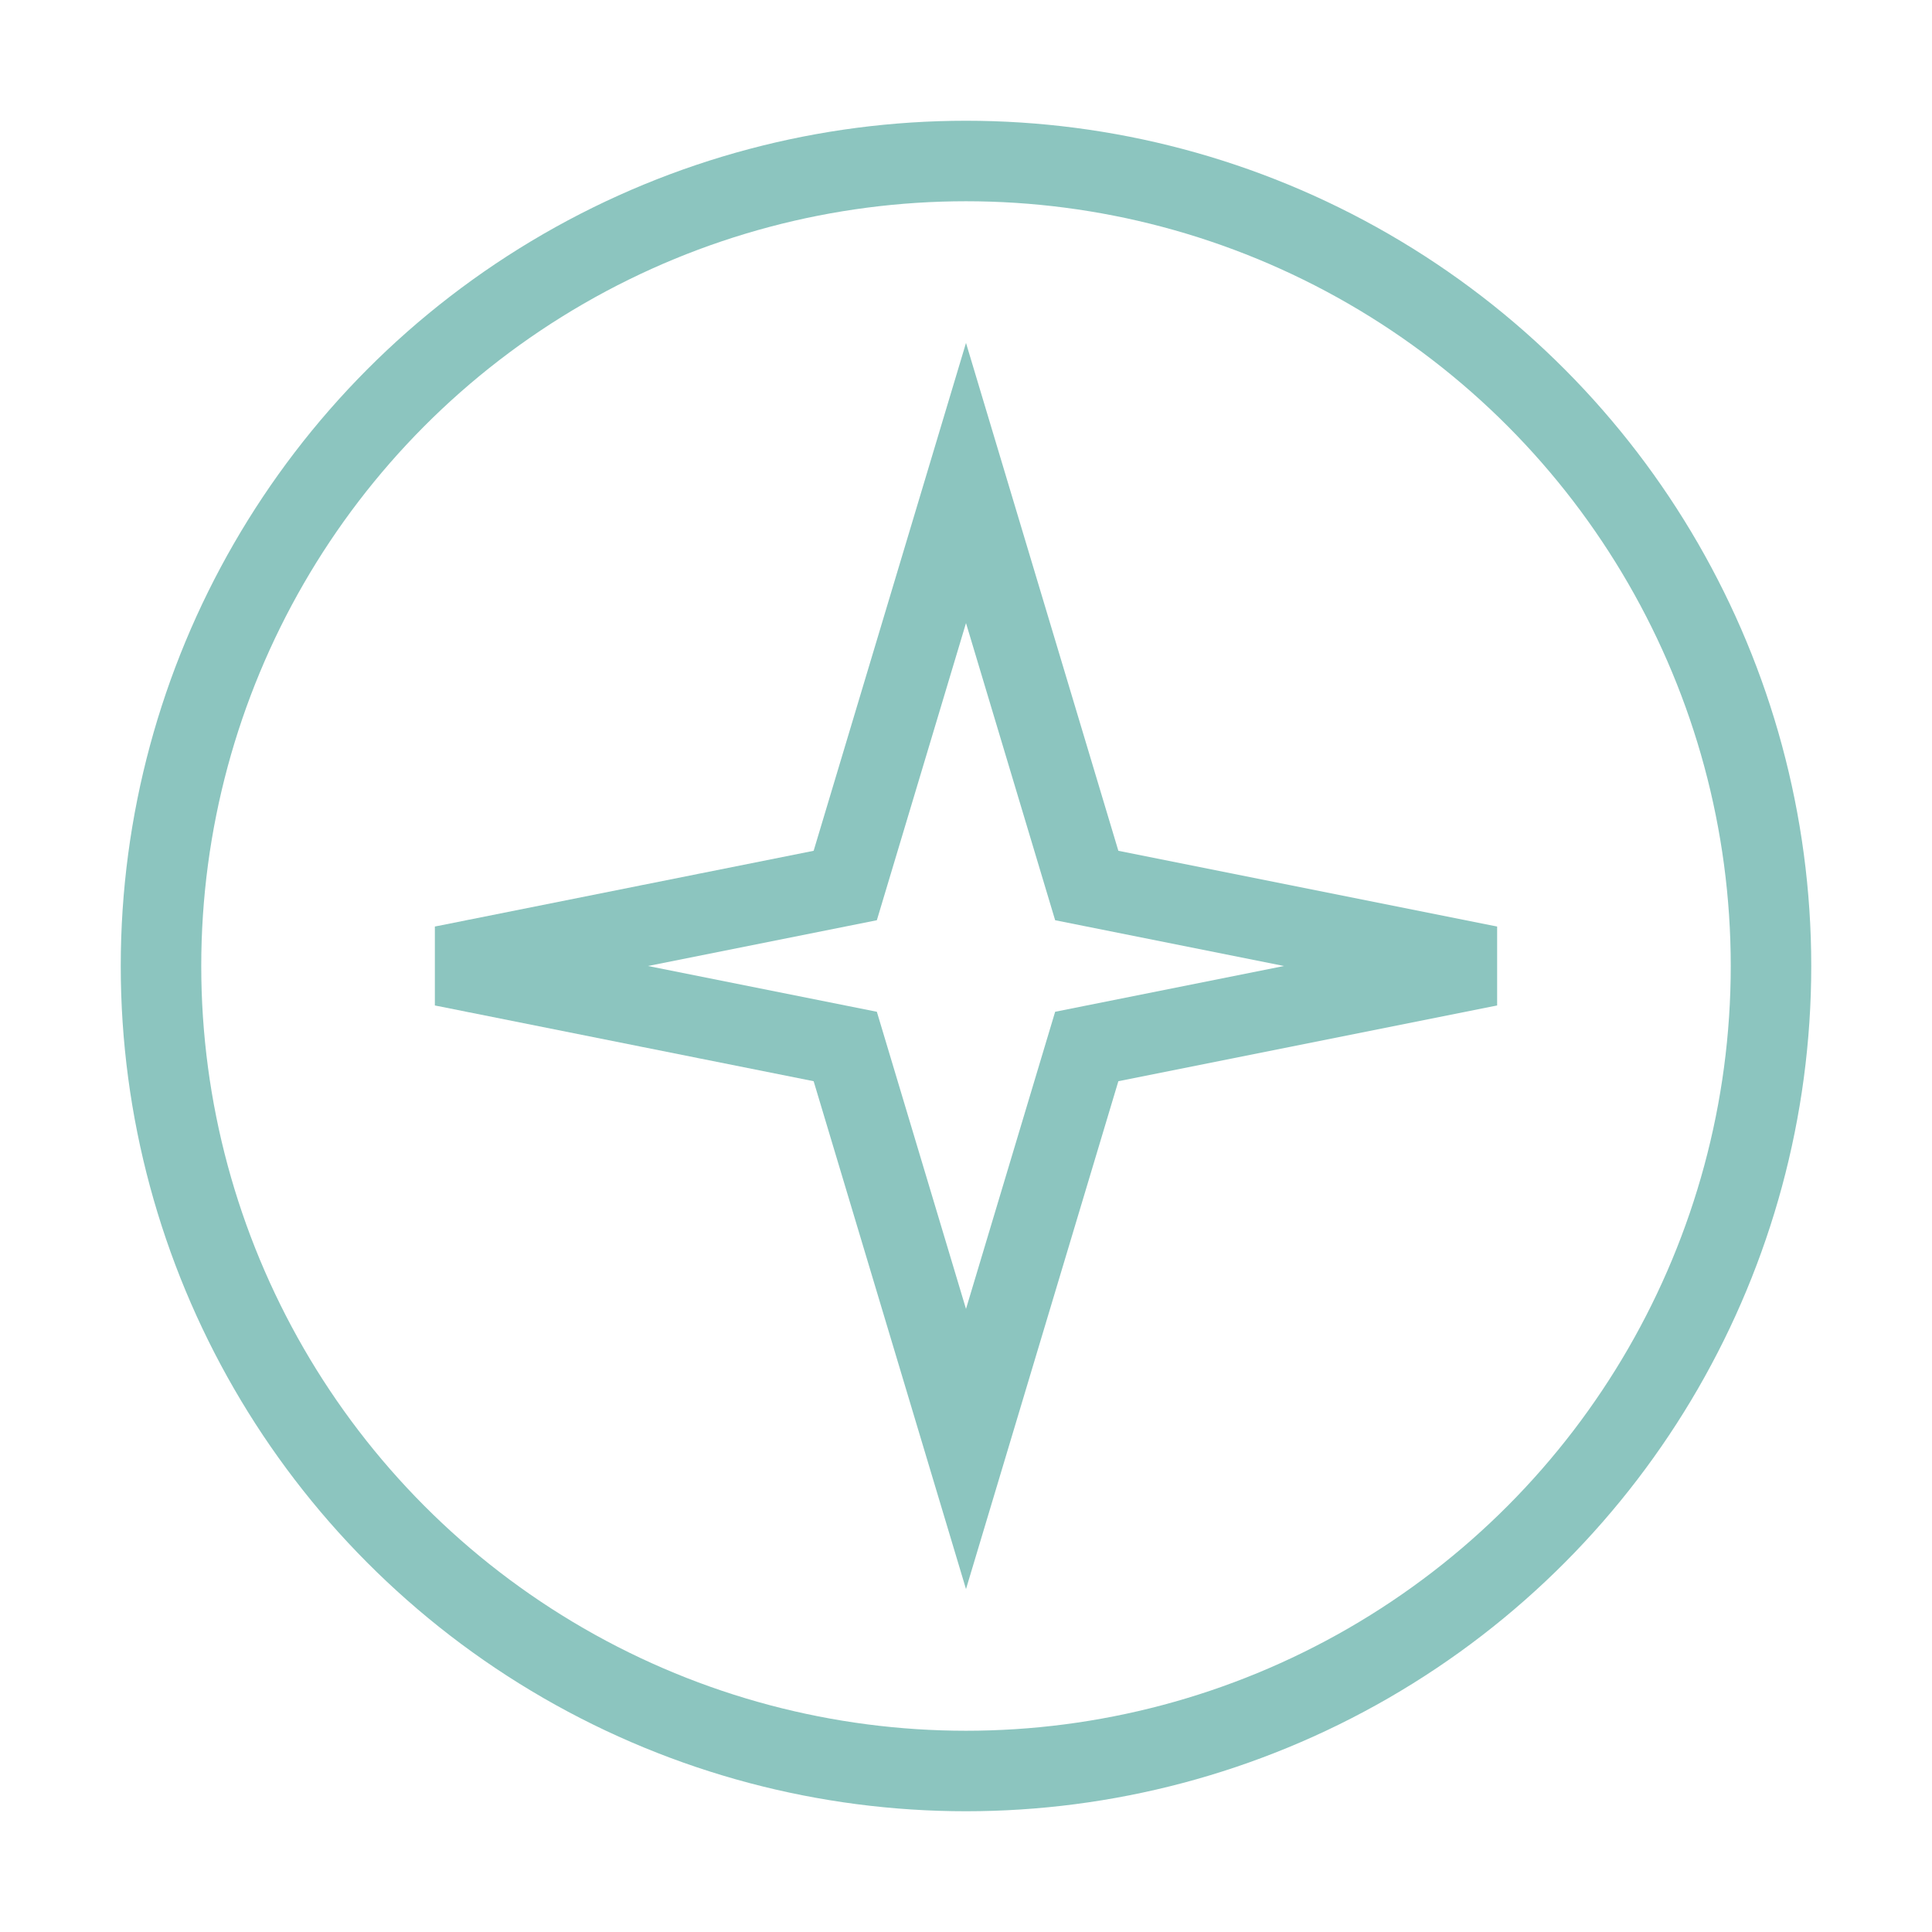 <svg width="48" height="48" viewBox="0 0 48 48" fill="none" xmlns="http://www.w3.org/2000/svg">
    <circle cx="24" cy="24" r="20" stroke="#8CC5BF" stroke-width="2" fill="none"/>
    <path d="M24 12L27 22L37 24L27 26L24 36L21 26L11 24L21 22L24 12Z" stroke="#8CC5BF" stroke-width="2" fill="none"/>
</svg> 
